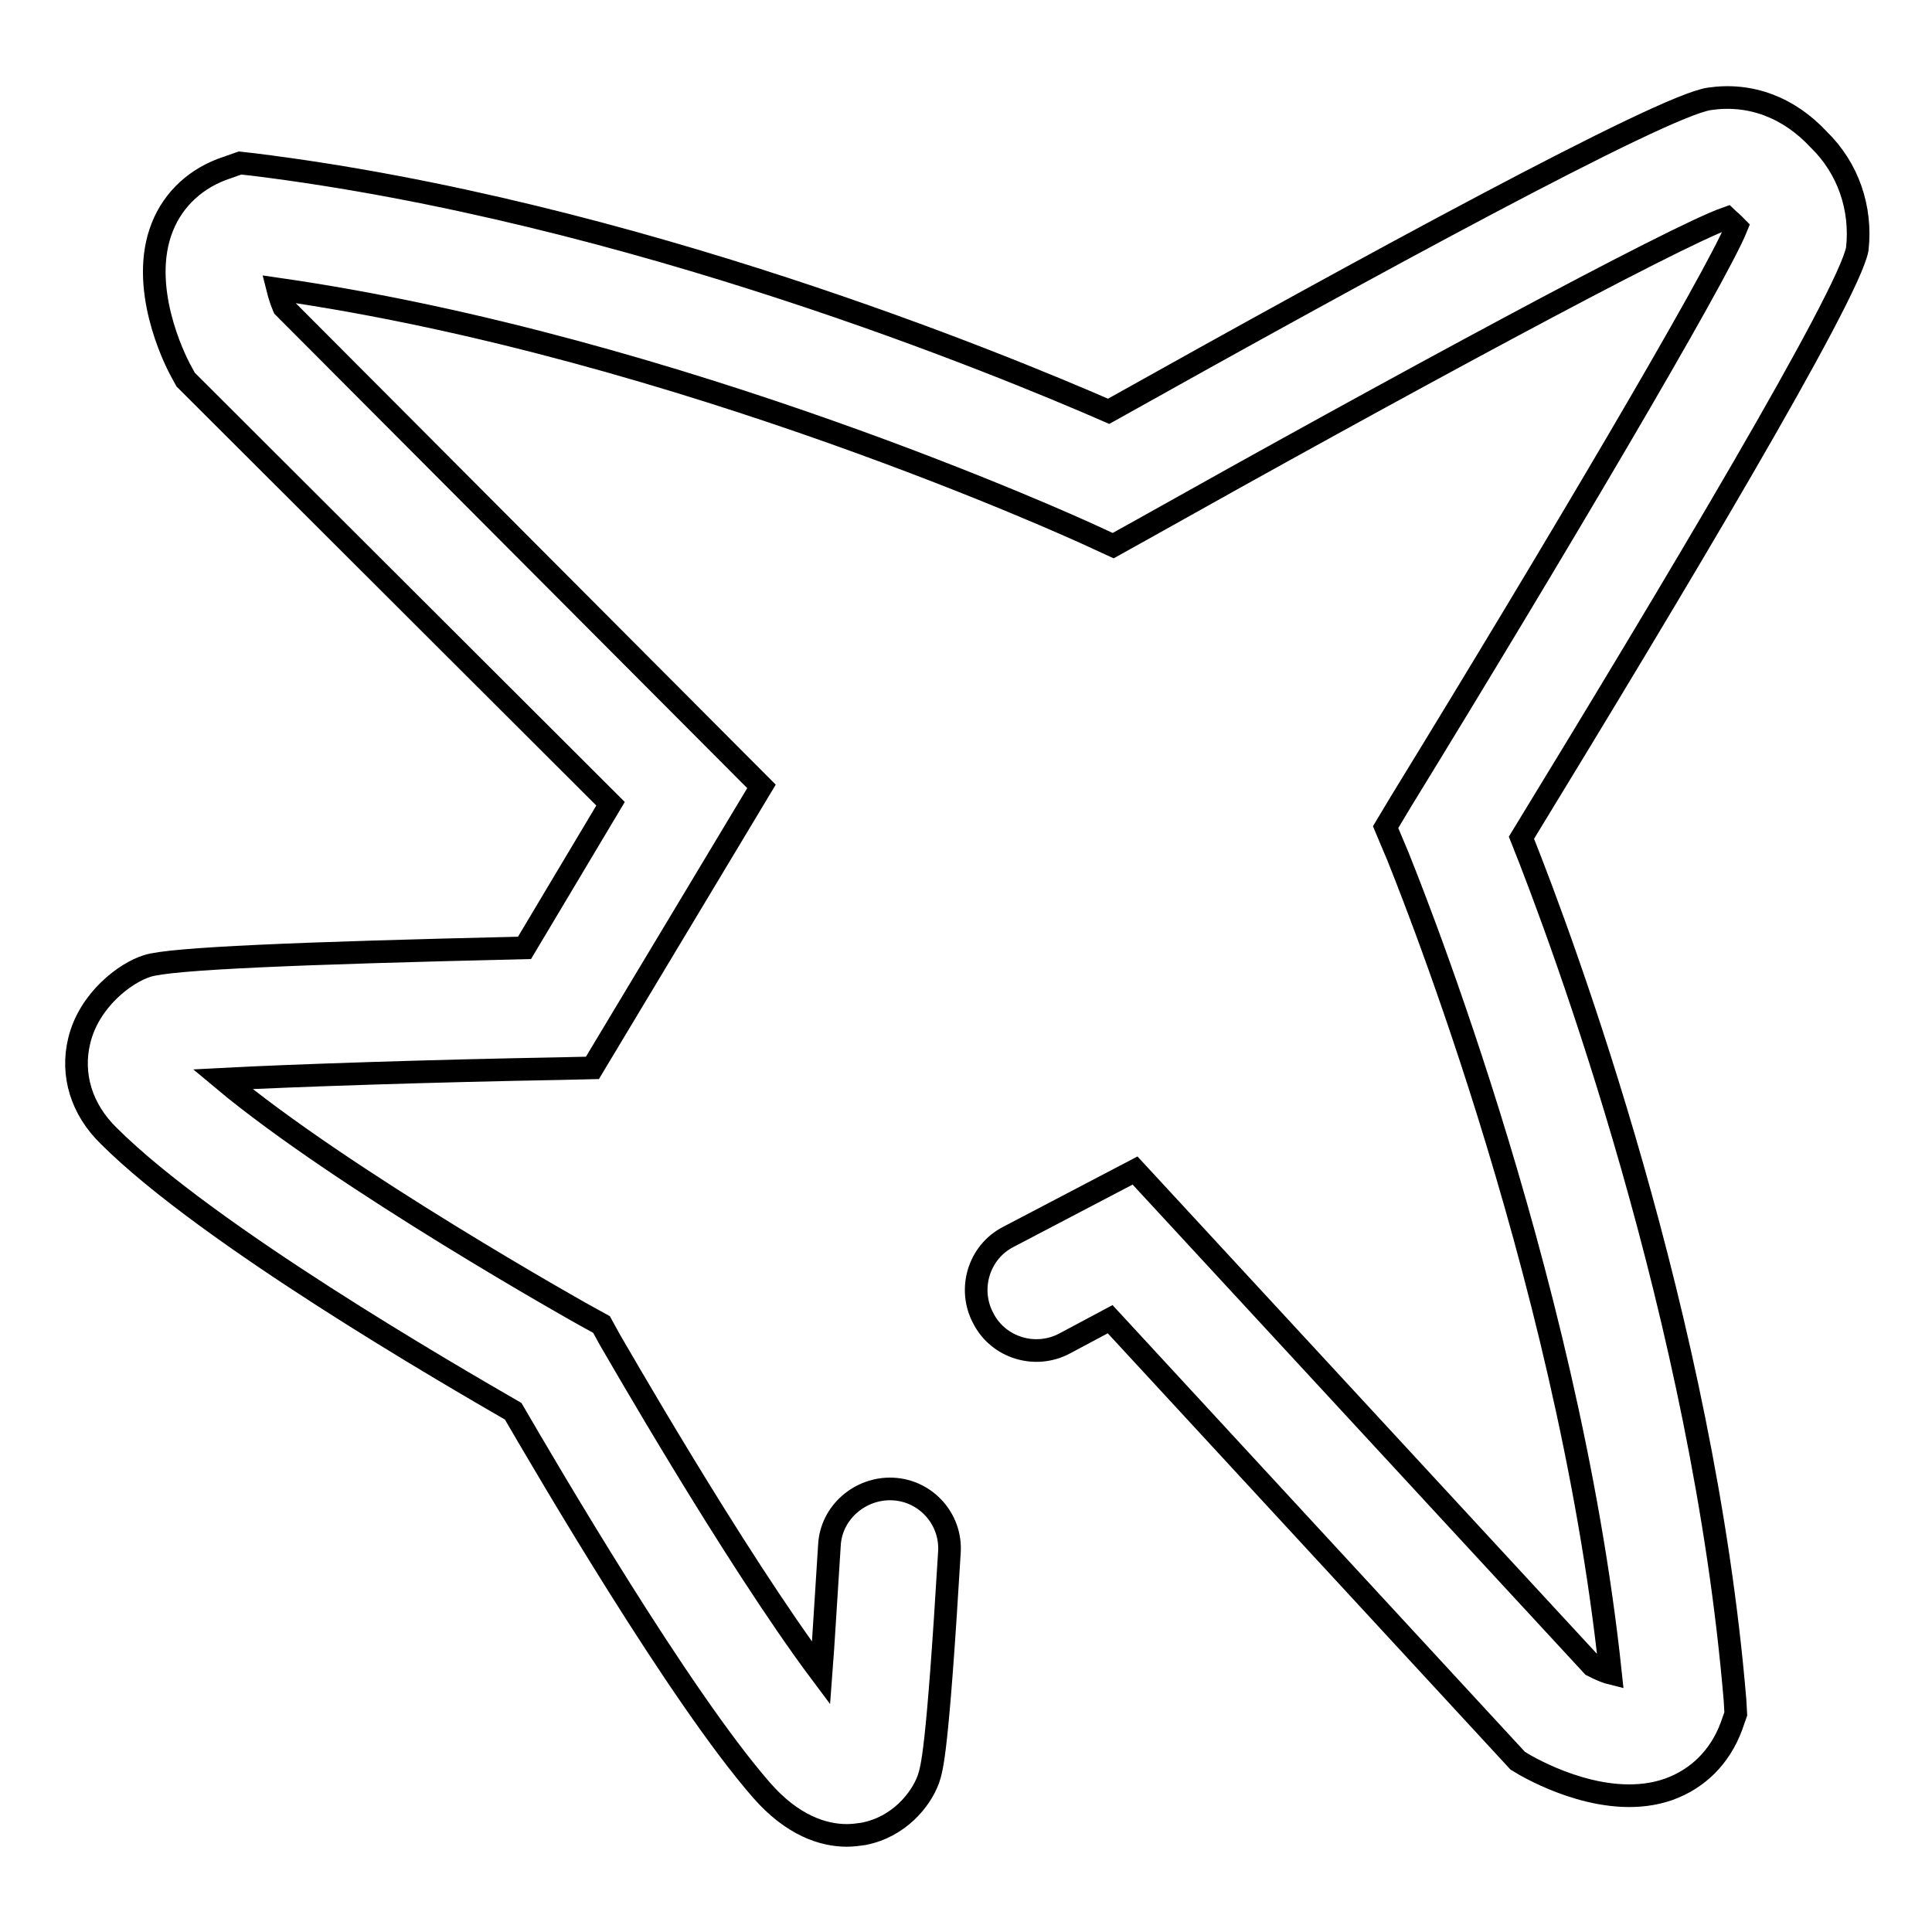 <?xml version="1.0" encoding="utf-8"?>
<!-- Svg Vector Icons : http://www.onlinewebfonts.com/icon -->
<!DOCTYPE svg PUBLIC "-//W3C//DTD SVG 1.1//EN" "http://www.w3.org/Graphics/SVG/1.1/DTD/svg11.dtd">
<svg version="1.1" xmlns="http://www.w3.org/2000/svg" xmlns:xlink="http://www.w3.org/1999/xlink" x="0px" y="0px" viewBox="0 0 256 256" enable-background="new 0 0 256 256" xml:space="preserve">
<g><g><path stroke-width="3" fill-opacity="0" stroke="#000000"  d="M241,18.5c-4-4.3-9.1-6.2-14.5-5.4c-6.3,0.9-46,22.6-79.6,41.4C132.9,48.4,83.7,28,33.6,21.8l-1.8-0.2l-1.7,0.6c-4,1.3-7.1,4.1-8.6,7.9C18.4,37.9,23,47.4,24,49.2l0.6,1.1l56.3,56.2l-11.4,19.1c-30.1,0.7-47,1.4-50,2.4c-2.9,0.9-7.7,4.5-9,9.9c-1.1,4.5,0.3,9.1,3.9,12.6C27.5,163.6,59.7,182.2,68,187c4.6,7.9,22,37.7,32.9,50.2c4.1,4.7,8.2,6,11.3,6c0.8,0,1.5-0.1,2.2-0.2c4.7-0.9,7.6-4.5,8.6-7.2c0.5-1.5,1.2-3.4,2.8-30.1c0.3-4.4-3.1-8.2-7.5-8.4c-4.3-0.2-8.2,3.1-8.4,7.5c-0.5,7.6-0.8,13-1.1,16.9c-11.6-15.5-27.8-43.9-28-44.2l-1.1-2l-2-1.1c-0.4-0.2-32.3-18.1-48.2-31.4c9.5-0.5,27.8-1.1,44.6-1.4l4.4-0.1l22.4-37.3L37.6,40.7c-0.3-0.7-0.6-1.6-0.8-2.4C90.3,46,143.3,70.4,143.8,70.6l3.7,1.7l3.6-2c33.3-18.7,70.8-39,77.7-41.4c0.1,0.1,0.4,0.3,0.8,0.7c0.2,0.2,0.4,0.4,0.5,0.5c-2.7,6.7-24.4,43.4-44.4,76l-2.1,3.5l1.6,3.8c0.2,0.6,22.5,54.4,28.2,108.3c-0.8-0.2-1.6-0.6-2.4-1l-60.6-65.6l-16.8,8.8c-3.9,2-5.4,6.9-3.3,10.8c2,3.9,6.9,5.4,10.8,3.3l6-3.2l54,58.5l1,0.6c1.8,1,11,6,19,3.2c3.9-1.4,6.8-4.3,8.3-8.3l0.6-1.7l-0.1-1.8c-4.2-50.3-22.7-100.3-28.3-114.3c20.1-32.9,43.3-71.7,44.5-78C246.7,27.6,244.9,22.3,241,18.5z"/></g></g>
</svg>